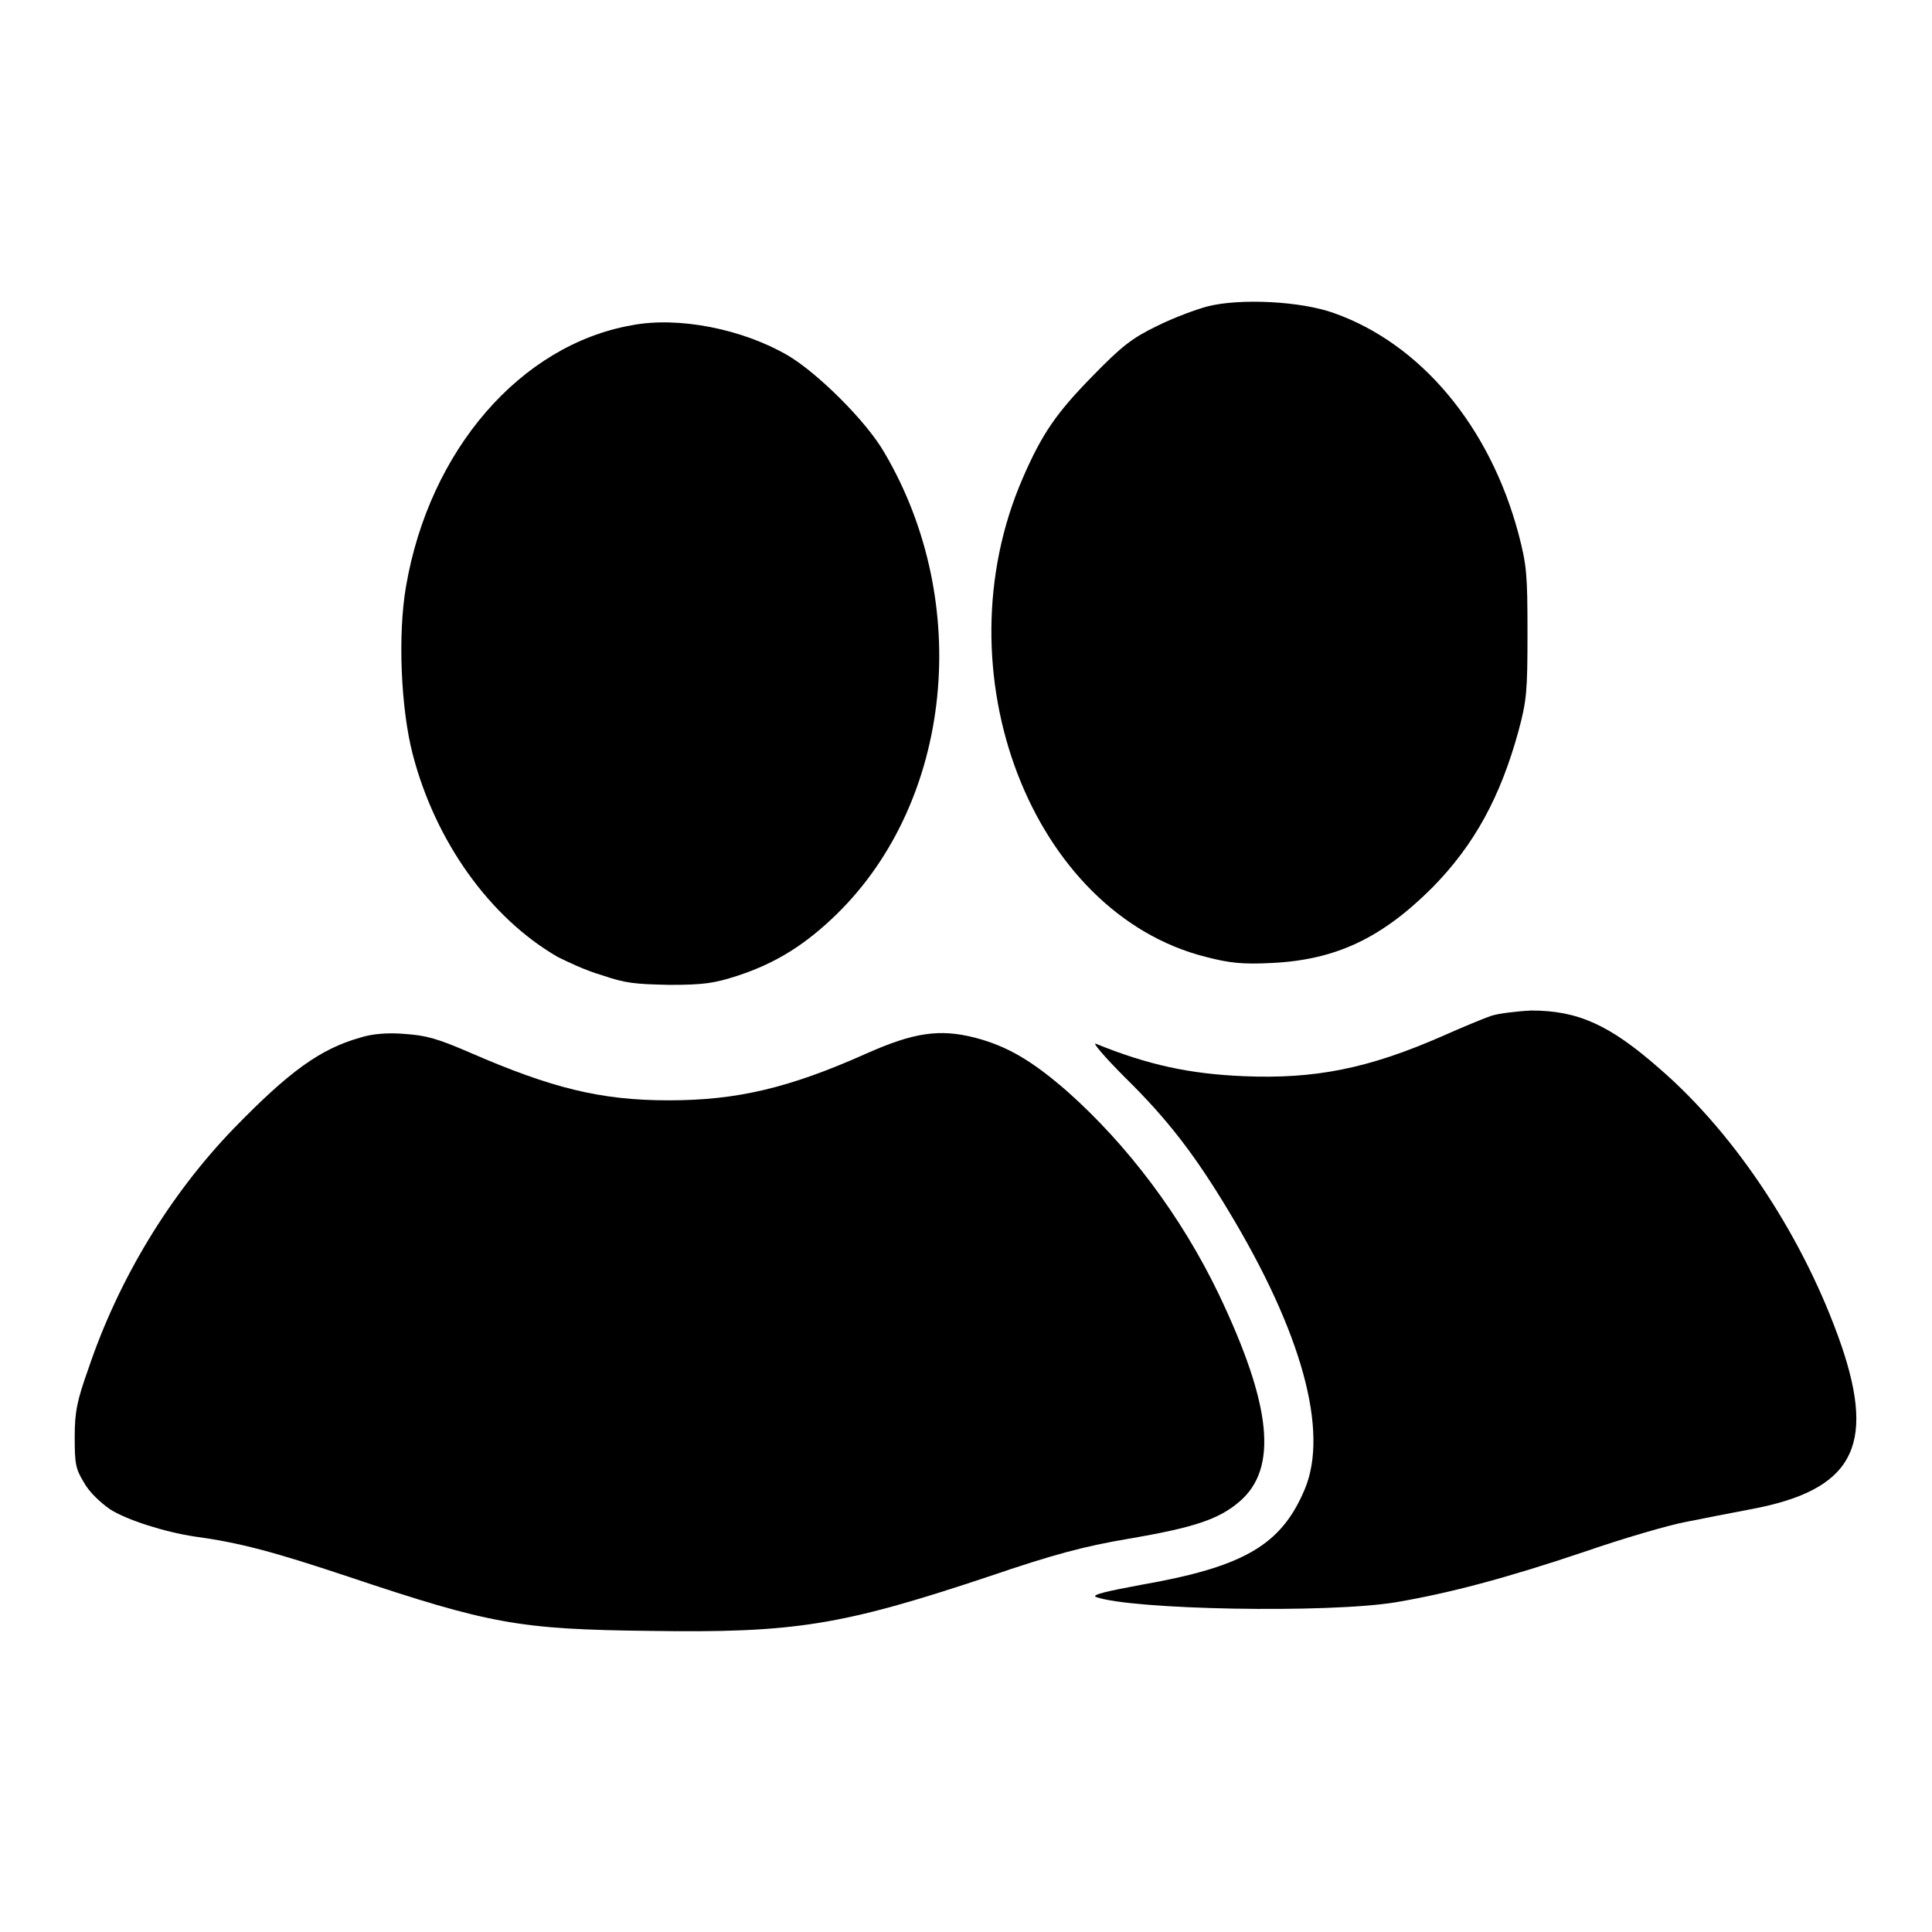 <?xml version="1.0" encoding="utf-8"?>
<!-- Svg Vector Icons : http://www.onlinewebfonts.com/icon -->
<!DOCTYPE svg PUBLIC "-//W3C//DTD SVG 1.1//EN" "http://www.w3.org/Graphics/SVG/1.1/DTD/svg11.dtd">
<svg version="1.1" xmlns="http://www.w3.org/2000/svg" xmlns:xlink="http://www.w3.org/1999/xlink" x="0px" y="0px" viewBox="0 0 256 256" enable-background="new 0 0 256 256" xml:space="preserve">
<g><g><g><path fill="#000000" d="M160,40.6c-1.5,0.4-4.5,1.5-6.7,2.6c-3.3,1.6-4.7,2.7-8.5,6.6c-4.8,4.9-6.7,7.6-9.3,13.6c-11.1,25.6,1.2,57.6,24.3,63.4c3.1,0.8,4.8,1,8.7,0.8c8.5-0.4,14.6-3.3,21.3-10c5.6-5.7,9-12,11.4-20.7c1.1-4.1,1.2-5.3,1.2-13c0-7.8-0.1-9-1.2-13.2c-3.8-14.2-12.9-25.1-24.4-29.2C172.4,39.9,164.3,39.5,160,40.6z"/><path fill="#000000" d="M83.7,43.1C69,45.7,56.9,59.6,53.8,77.7c-1.1,6.3-0.7,16.2,0.9,22.3c3,11.5,10.2,21.6,19.2,26.8c1.2,0.6,3.7,1.8,5.8,2.4c3.2,1.1,4.4,1.2,9,1.3c4.5,0,5.9-0.2,9-1.2c5.2-1.7,9.1-4.2,13.2-8.2c15.3-15,18-41.2,6.3-61.1c-2.4-4.2-8.9-10.6-12.8-12.9C98.4,43.6,89.9,41.9,83.7,43.1z"/><path fill="#000000" d="M197.6,134.6c-0.9,0.3-3.8,1.5-6.5,2.7c-9.8,4.3-16.9,5.7-26.3,5.3c-7.2-0.3-12.7-1.5-19.6-4.3c-0.5-0.2,1.2,1.8,3.9,4.5c5.6,5.5,9.2,10.2,13.6,17.5c9.8,16.2,13.4,29.3,10.2,37c-3.1,7.4-8,10.3-21.7,12.7c-4.3,0.8-6.6,1.3-6,1.6c4.6,1.7,30.8,2.2,39.8,0.7c7-1.2,14.3-3.1,25-6.7c5.2-1.8,11.1-3.5,13.2-3.9c2-0.4,6-1.2,8.7-1.7c13.5-2.5,16.7-8.2,12.1-21.7c-4.8-13.9-13.8-27.8-24.1-36.7c-6.6-5.8-10.8-7.7-17-7.7C200.9,134,198.5,134.3,197.6,134.6z"/><path fill="#000000" d="M47.7,137.5c-5.3,1.5-9.4,4.5-16.7,12c-8.5,8.8-15.3,20-19.3,31.9c-1.5,4.2-1.8,5.7-1.8,9c0,3.5,0.1,4.2,1.2,6c0.7,1.3,2.2,2.7,3.5,3.6c2.2,1.4,7.2,3,11.2,3.6c5.9,0.8,10.4,2,20.3,5.3c18.8,6.3,22.7,7,39.9,7.2c19.3,0.3,25.5-0.7,45-7.2c8.5-2.9,12.6-4,18.5-5c8.8-1.5,12-2.6,14.7-4.9c5.2-4.4,4.3-12.8-2.7-27.5c-5-10.4-12.1-19.8-20.1-26.9c-4.7-4.1-8-6-12.2-7.1c-4.7-1.2-8.1-0.7-14.4,2.1c-10.3,4.6-17.2,6.2-26.2,6.2c-9,0-15.5-1.6-26.5-6.4c-4.2-1.8-5.6-2.2-8.5-2.4C51.4,136.8,49.2,137,47.7,137.5z"/></g></g></g>
</svg>